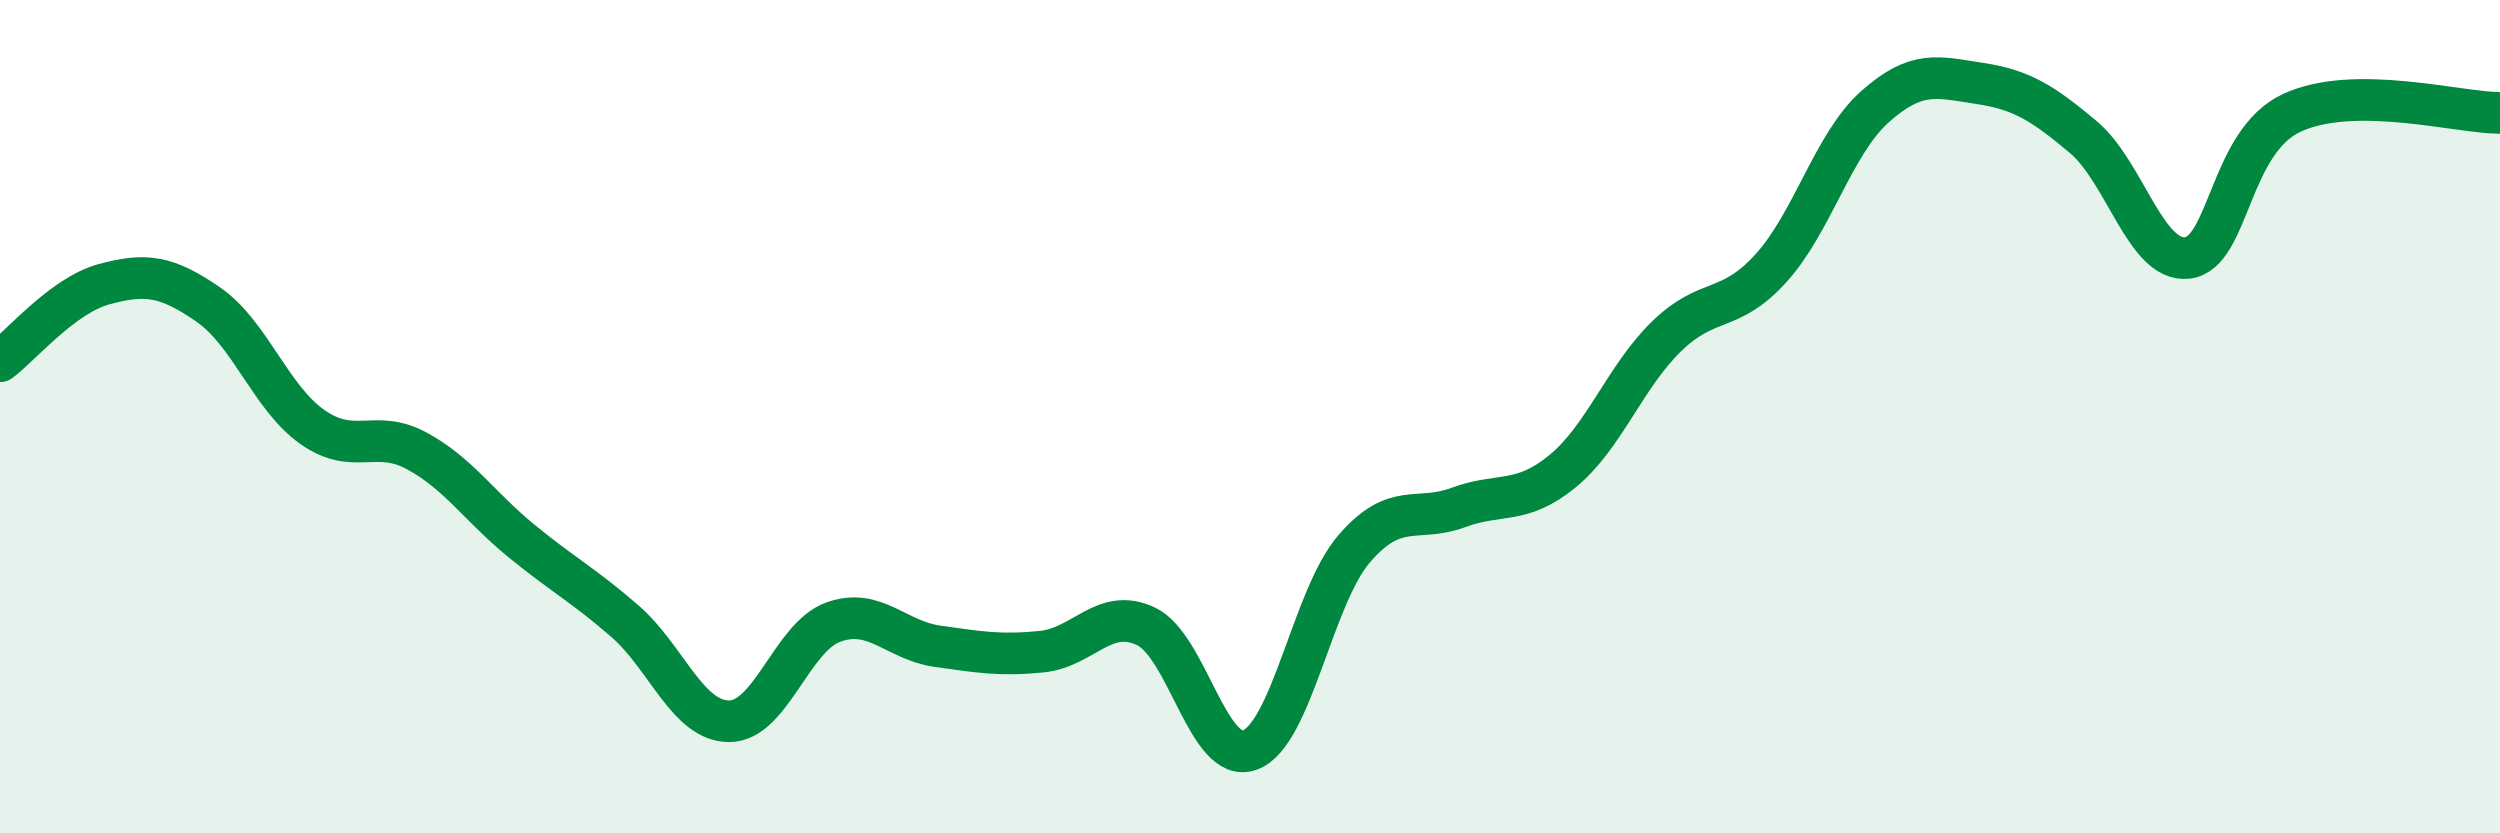 
    <svg width="60" height="20" viewBox="0 0 60 20" xmlns="http://www.w3.org/2000/svg">
      <path
        d="M 0,8.67 C 0.5,8.3 1.5,7.09 2.5,6.82 C 3.5,6.55 4,6.62 5,7.31 C 6,8 6.5,9.55 7.5,10.25 C 8.5,10.95 9,10.28 10,10.82 C 11,11.36 11.5,12.15 12.5,12.97 C 13.5,13.79 14,14.04 15,14.91 C 16,15.78 16.5,17.31 17.5,17.31 C 18.5,17.31 19,15.29 20,14.93 C 21,14.57 21.5,15.37 22.5,15.51 C 23.5,15.65 24,15.74 25,15.64 C 26,15.54 26.5,14.56 27.5,15.03 C 28.5,15.5 29,18.37 30,18 C 31,17.63 31.5,14.33 32.5,13.17 C 33.5,12.01 34,12.55 35,12.18 C 36,11.81 36.5,12.13 37.5,11.31 C 38.5,10.49 39,9.04 40,8.07 C 41,7.1 41.5,7.54 42.5,6.44 C 43.5,5.34 44,3.45 45,2.56 C 46,1.67 46.5,1.85 47.5,2 C 48.5,2.15 49,2.45 50,3.29 C 51,4.13 51.5,6.31 52.5,6.19 C 53.5,6.07 53.5,3.41 55,2.71 C 56.5,2.01 59,2.71 60,2.71L60 20L0 20Z"
        fill="#008740"
        opacity="0.1"
        stroke-linecap="round"
        stroke-linejoin="round"
      />
      <path
        d="M 0,8.67 C 0.5,8.3 1.5,7.09 2.5,6.82 C 3.5,6.55 4,6.62 5,7.31 C 6,8 6.5,9.55 7.5,10.25 C 8.5,10.95 9,10.28 10,10.82 C 11,11.36 11.5,12.15 12.5,12.97 C 13.5,13.79 14,14.04 15,14.91 C 16,15.78 16.5,17.31 17.5,17.31 C 18.5,17.31 19,15.29 20,14.93 C 21,14.57 21.5,15.37 22.5,15.51 C 23.5,15.65 24,15.74 25,15.64 C 26,15.54 26.5,14.56 27.5,15.03 C 28.5,15.5 29,18.37 30,18 C 31,17.63 31.5,14.33 32.5,13.17 C 33.5,12.01 34,12.55 35,12.18 C 36,11.81 36.5,12.13 37.5,11.31 C 38.5,10.49 39,9.04 40,8.07 C 41,7.1 41.5,7.54 42.5,6.44 C 43.5,5.34 44,3.45 45,2.56 C 46,1.67 46.5,1.85 47.5,2 C 48.5,2.15 49,2.45 50,3.29 C 51,4.13 51.5,6.31 52.5,6.19 C 53.5,6.07 53.5,3.41 55,2.71 C 56.5,2.01 59,2.71 60,2.71"
        stroke="#008740"
        stroke-width="1"
        fill="none"
        stroke-linecap="round"
        stroke-linejoin="round"
      />
    </svg>
  